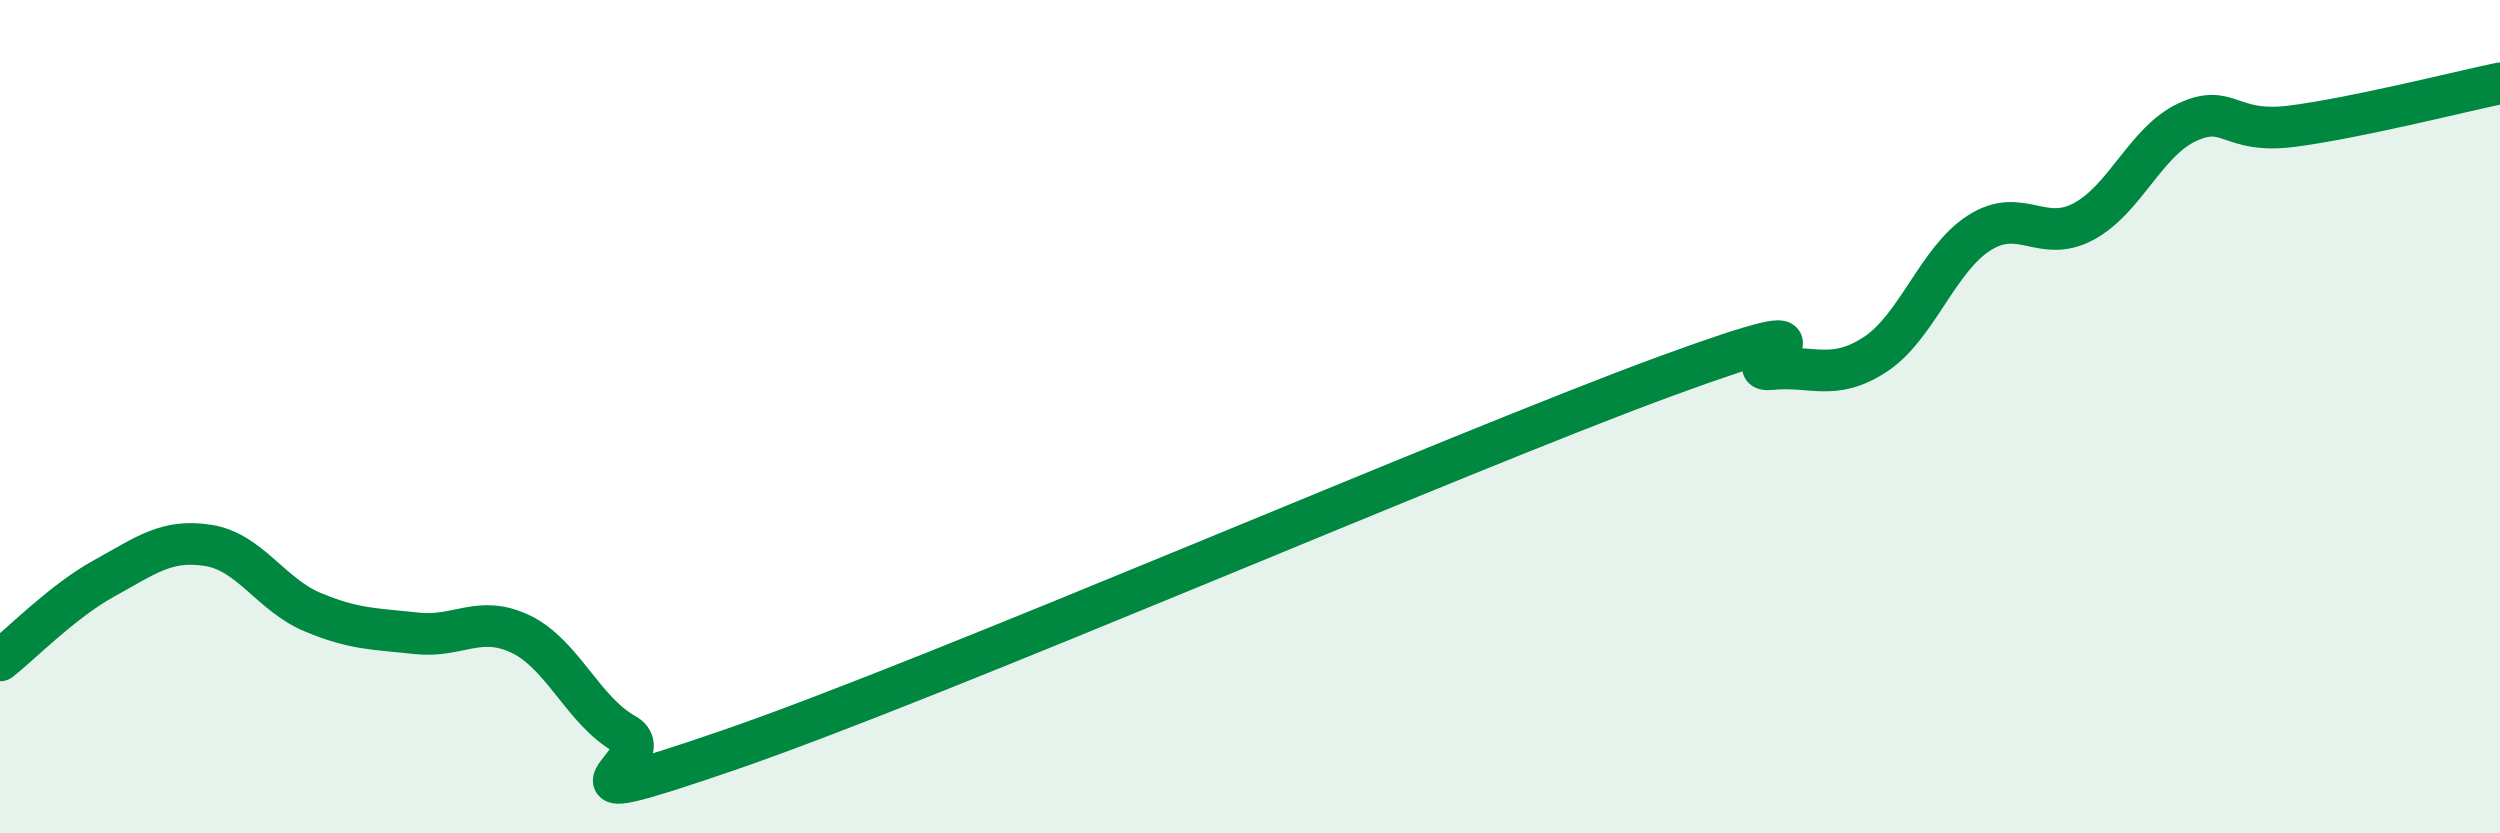 
    <svg width="60" height="20" viewBox="0 0 60 20" xmlns="http://www.w3.org/2000/svg">
      <path
        d="M 0,15.85 C 0.5,15.46 1.5,14.43 2.5,13.88 C 3.5,13.33 4,12.93 5,13.09 C 6,13.25 6.5,14.27 7.5,14.69 C 8.5,15.11 9,15.09 10,15.2 C 11,15.31 11.5,14.74 12.5,15.22 C 13.5,15.7 14,17.06 15,17.62 C 16,18.18 12.5,19.72 17.5,18 C 22.5,16.28 35,10.85 40,9.02 C 45,7.19 41.5,8.96 42.5,8.86 C 43.5,8.76 44,9.16 45,8.51 C 46,7.86 46.5,6.23 47.5,5.59 C 48.5,4.95 49,5.85 50,5.32 C 51,4.79 51.5,3.39 52.5,2.93 C 53.5,2.47 53.5,3.22 55,3.03 C 56.5,2.84 59,2.21 60,2L60 20L0 20Z"
        fill="#008740"
        opacity="0.1"
        stroke-linecap="round"
        stroke-linejoin="round"
      />
      <path
        d="M 0,15.85 C 0.5,15.46 1.5,14.43 2.5,13.88 C 3.5,13.33 4,12.93 5,13.09 C 6,13.25 6.5,14.27 7.5,14.69 C 8.5,15.11 9,15.09 10,15.2 C 11,15.31 11.5,14.74 12.5,15.22 C 13.5,15.7 14,17.06 15,17.62 C 16,18.18 12.5,19.72 17.5,18 C 22.5,16.28 35,10.85 40,9.02 C 45,7.19 41.5,8.96 42.5,8.86 C 43.5,8.76 44,9.16 45,8.51 C 46,7.86 46.5,6.23 47.5,5.59 C 48.5,4.95 49,5.85 50,5.32 C 51,4.79 51.5,3.39 52.5,2.93 C 53.5,2.47 53.5,3.22 55,3.03 C 56.5,2.84 59,2.21 60,2"
        stroke="#008740"
        stroke-width="1"
        fill="none"
        stroke-linecap="round"
        stroke-linejoin="round"
      />
    </svg>
  